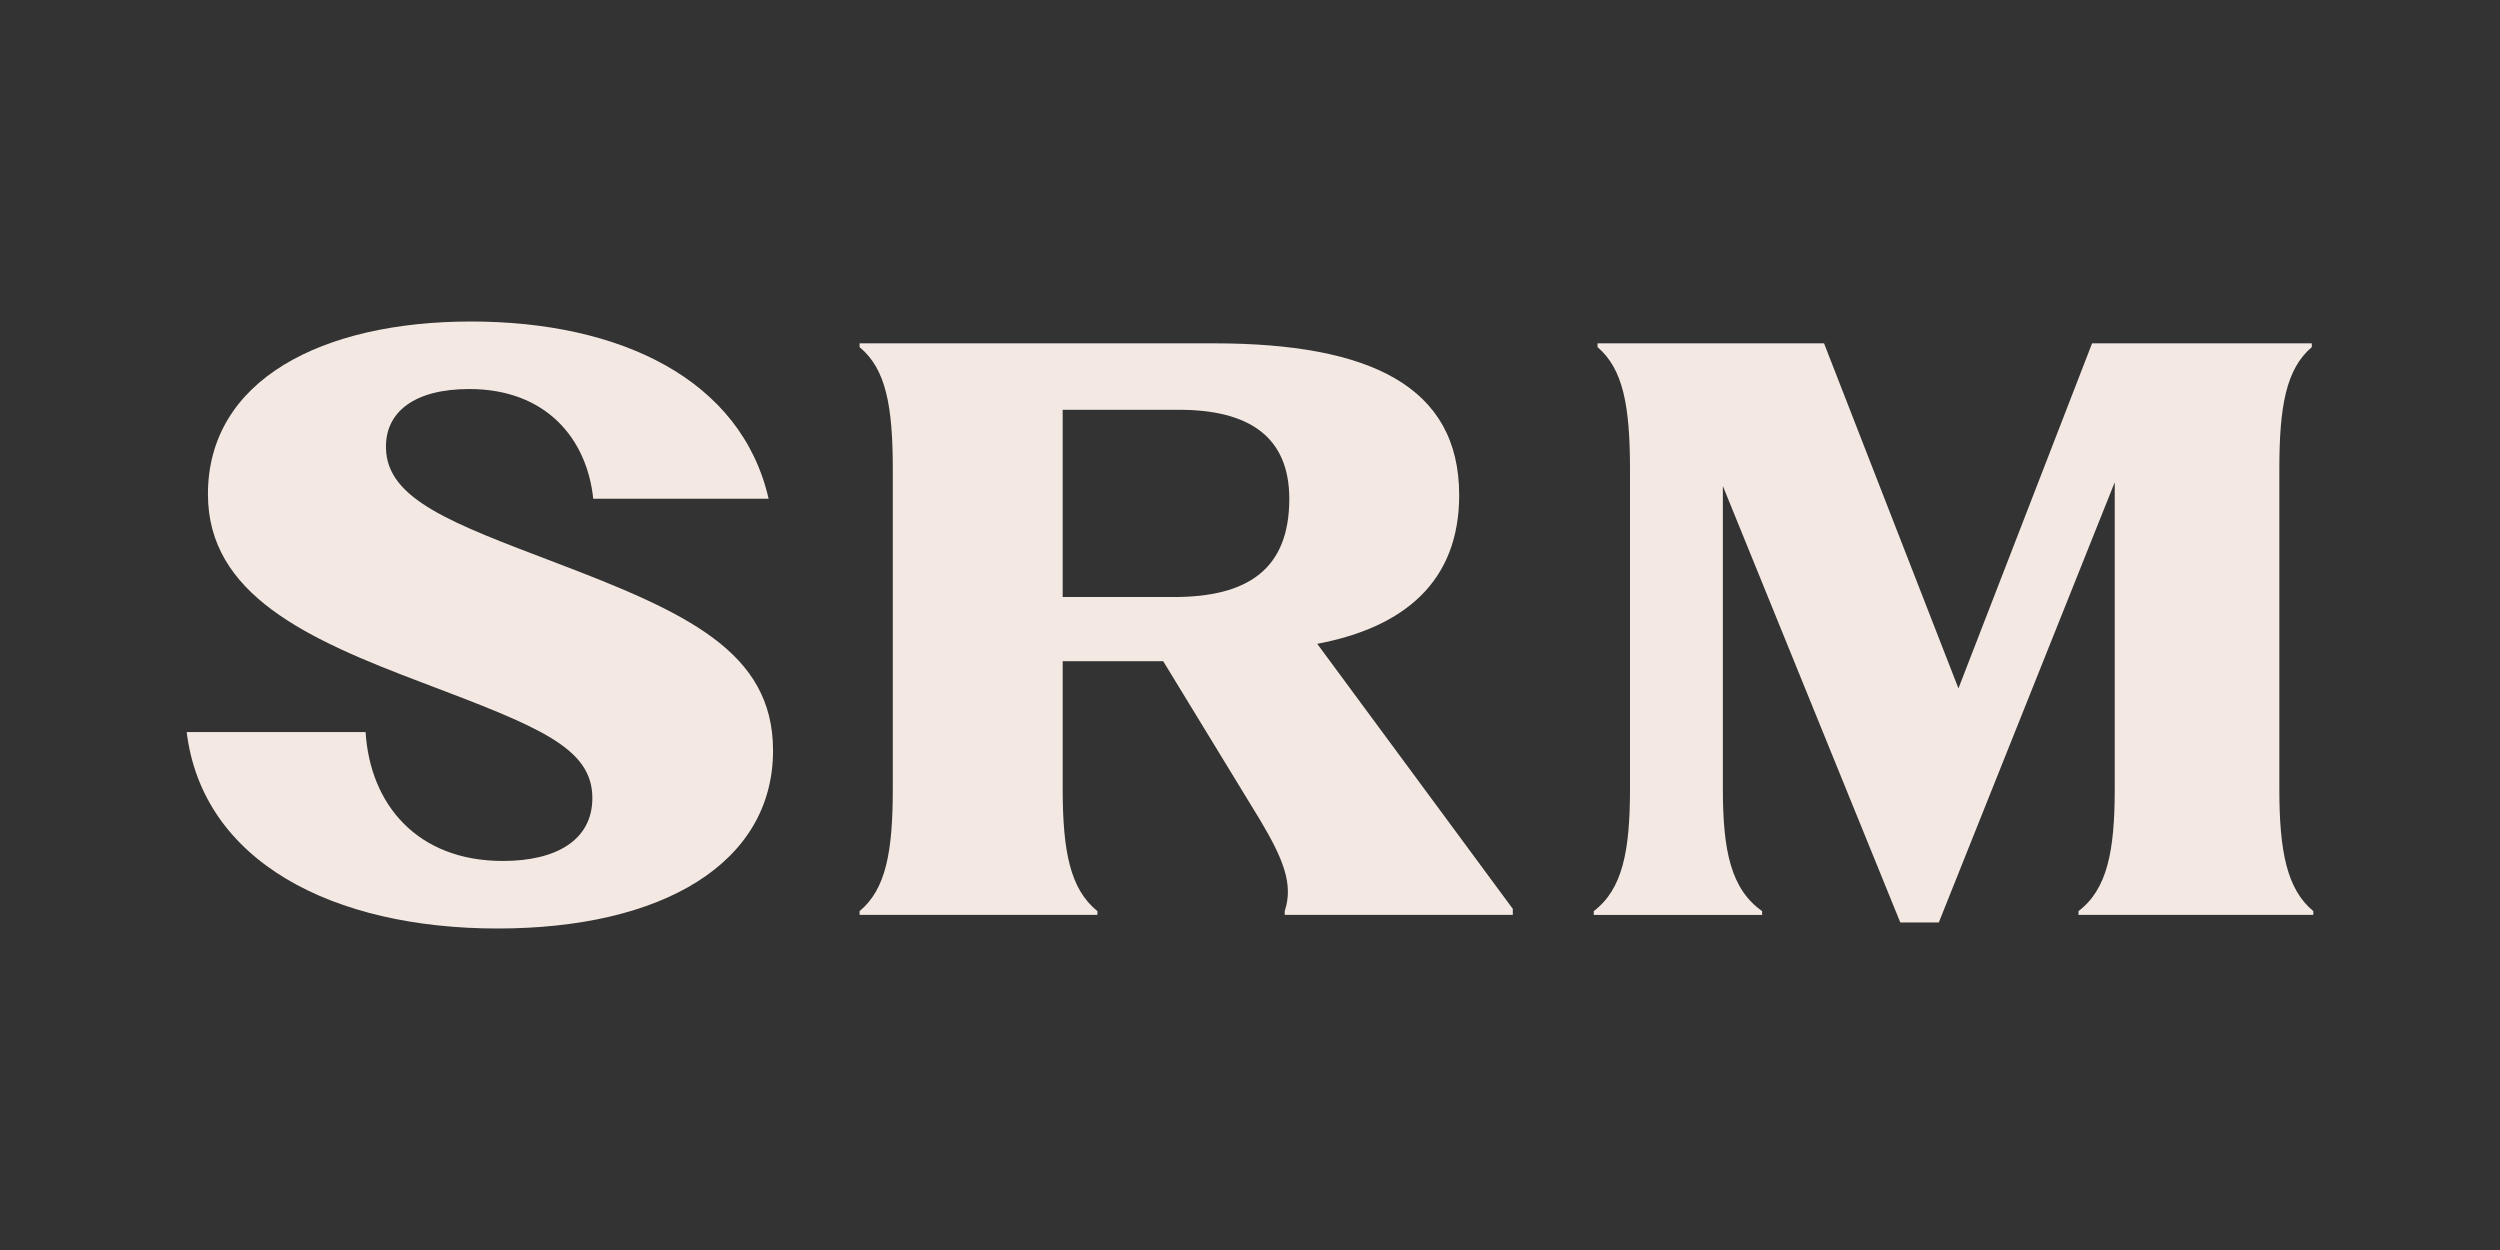 <?xml version="1.0" encoding="UTF-8"?>
<svg id="Layer_1" data-name="Layer 1" xmlns="http://www.w3.org/2000/svg" viewBox="0 0 5669.29 2834.65">
  <rect x="0" y="0" width="5669.29" height="2834.65" fill="#333333" stroke="none"/>
  <defs>
    <style>
      .cls-1 {
        fill: #F3E9E2;
      }
    </style>
  </defs>
  <path class="cls-1" d="M5168.89,1788.8v-724.27c0-143.82,15.41-227.73,73.62-277.39v-8.55h-498.25l-303.07,782.49-304.78-782.49h-513.66v8.55c58.21,49.66,73.63,133.57,73.63,277.39v724.27c0,142.12-17.13,227.72-82.19,277.38v8.56h381.82v-8.56c-70.21-49.66-89.05-135.26-89.05-277.38v-686.61l402.38,989.67h87.33l398.96-998.23v695.16c0,142.12-17.15,227.72-82.21,277.38v8.56h532.53v-8.56c-59.93-49.66-77.06-135.26-77.06-277.38Z"/>
  <path class="cls-1" d="M1258.93,1275.5c-232.99-88.75-381.63-142.69-383.64-259.29-2.02-81.78,64.28-134,188.82-134,174.75,0,267.14,113.13,281.2,248.85h397.73c-62.28-271.47-337.46-401.97-674.92-401.97s-596.57,132.24-596.57,391.54c0,227.96,224.97,328.89,488.09,428.09,261.15,99.19,383.67,146.17,383.67,261.03,0,95.71-82.36,142.68-202.88,142.68-194.84,0-301.29-128.75-311.35-292.34h-405.74c36.17,294.1,331.43,445.48,705.04,445.48s624.68-147.9,624.68-403.71c0-224.47-196.85-313.23-494.13-426.35Z"/>
  <path class="cls-1" d="M2987.11,1460.04c198.63-37.66,321.89-142.11,321.89-337.3,0-246.56-202.03-344.15-556.47-344.15h-803.26v8.56c59.92,49.64,75.34,133.55,75.34,277.38v724.27c0,142.11-15.42,227.73-75.34,277.38v8.55h539.34v-8.55c-61.63-49.66-78.75-135.27-78.75-277.38v-289.36h227.96l219.83,360.29c51.62,86.96,76.24,145.3,55.69,206.43h0s0,.02-.01.02v8.55h75.34v-.26l.16.26h441.75v-13.69l-443.47-601.01ZM2409.85,1353.9v-424.63h263.91c159.23,0,250,61.62,250,202.03,0,160.96-95.89,222.6-261.99,222.6h-251.92Z"/>
</svg>